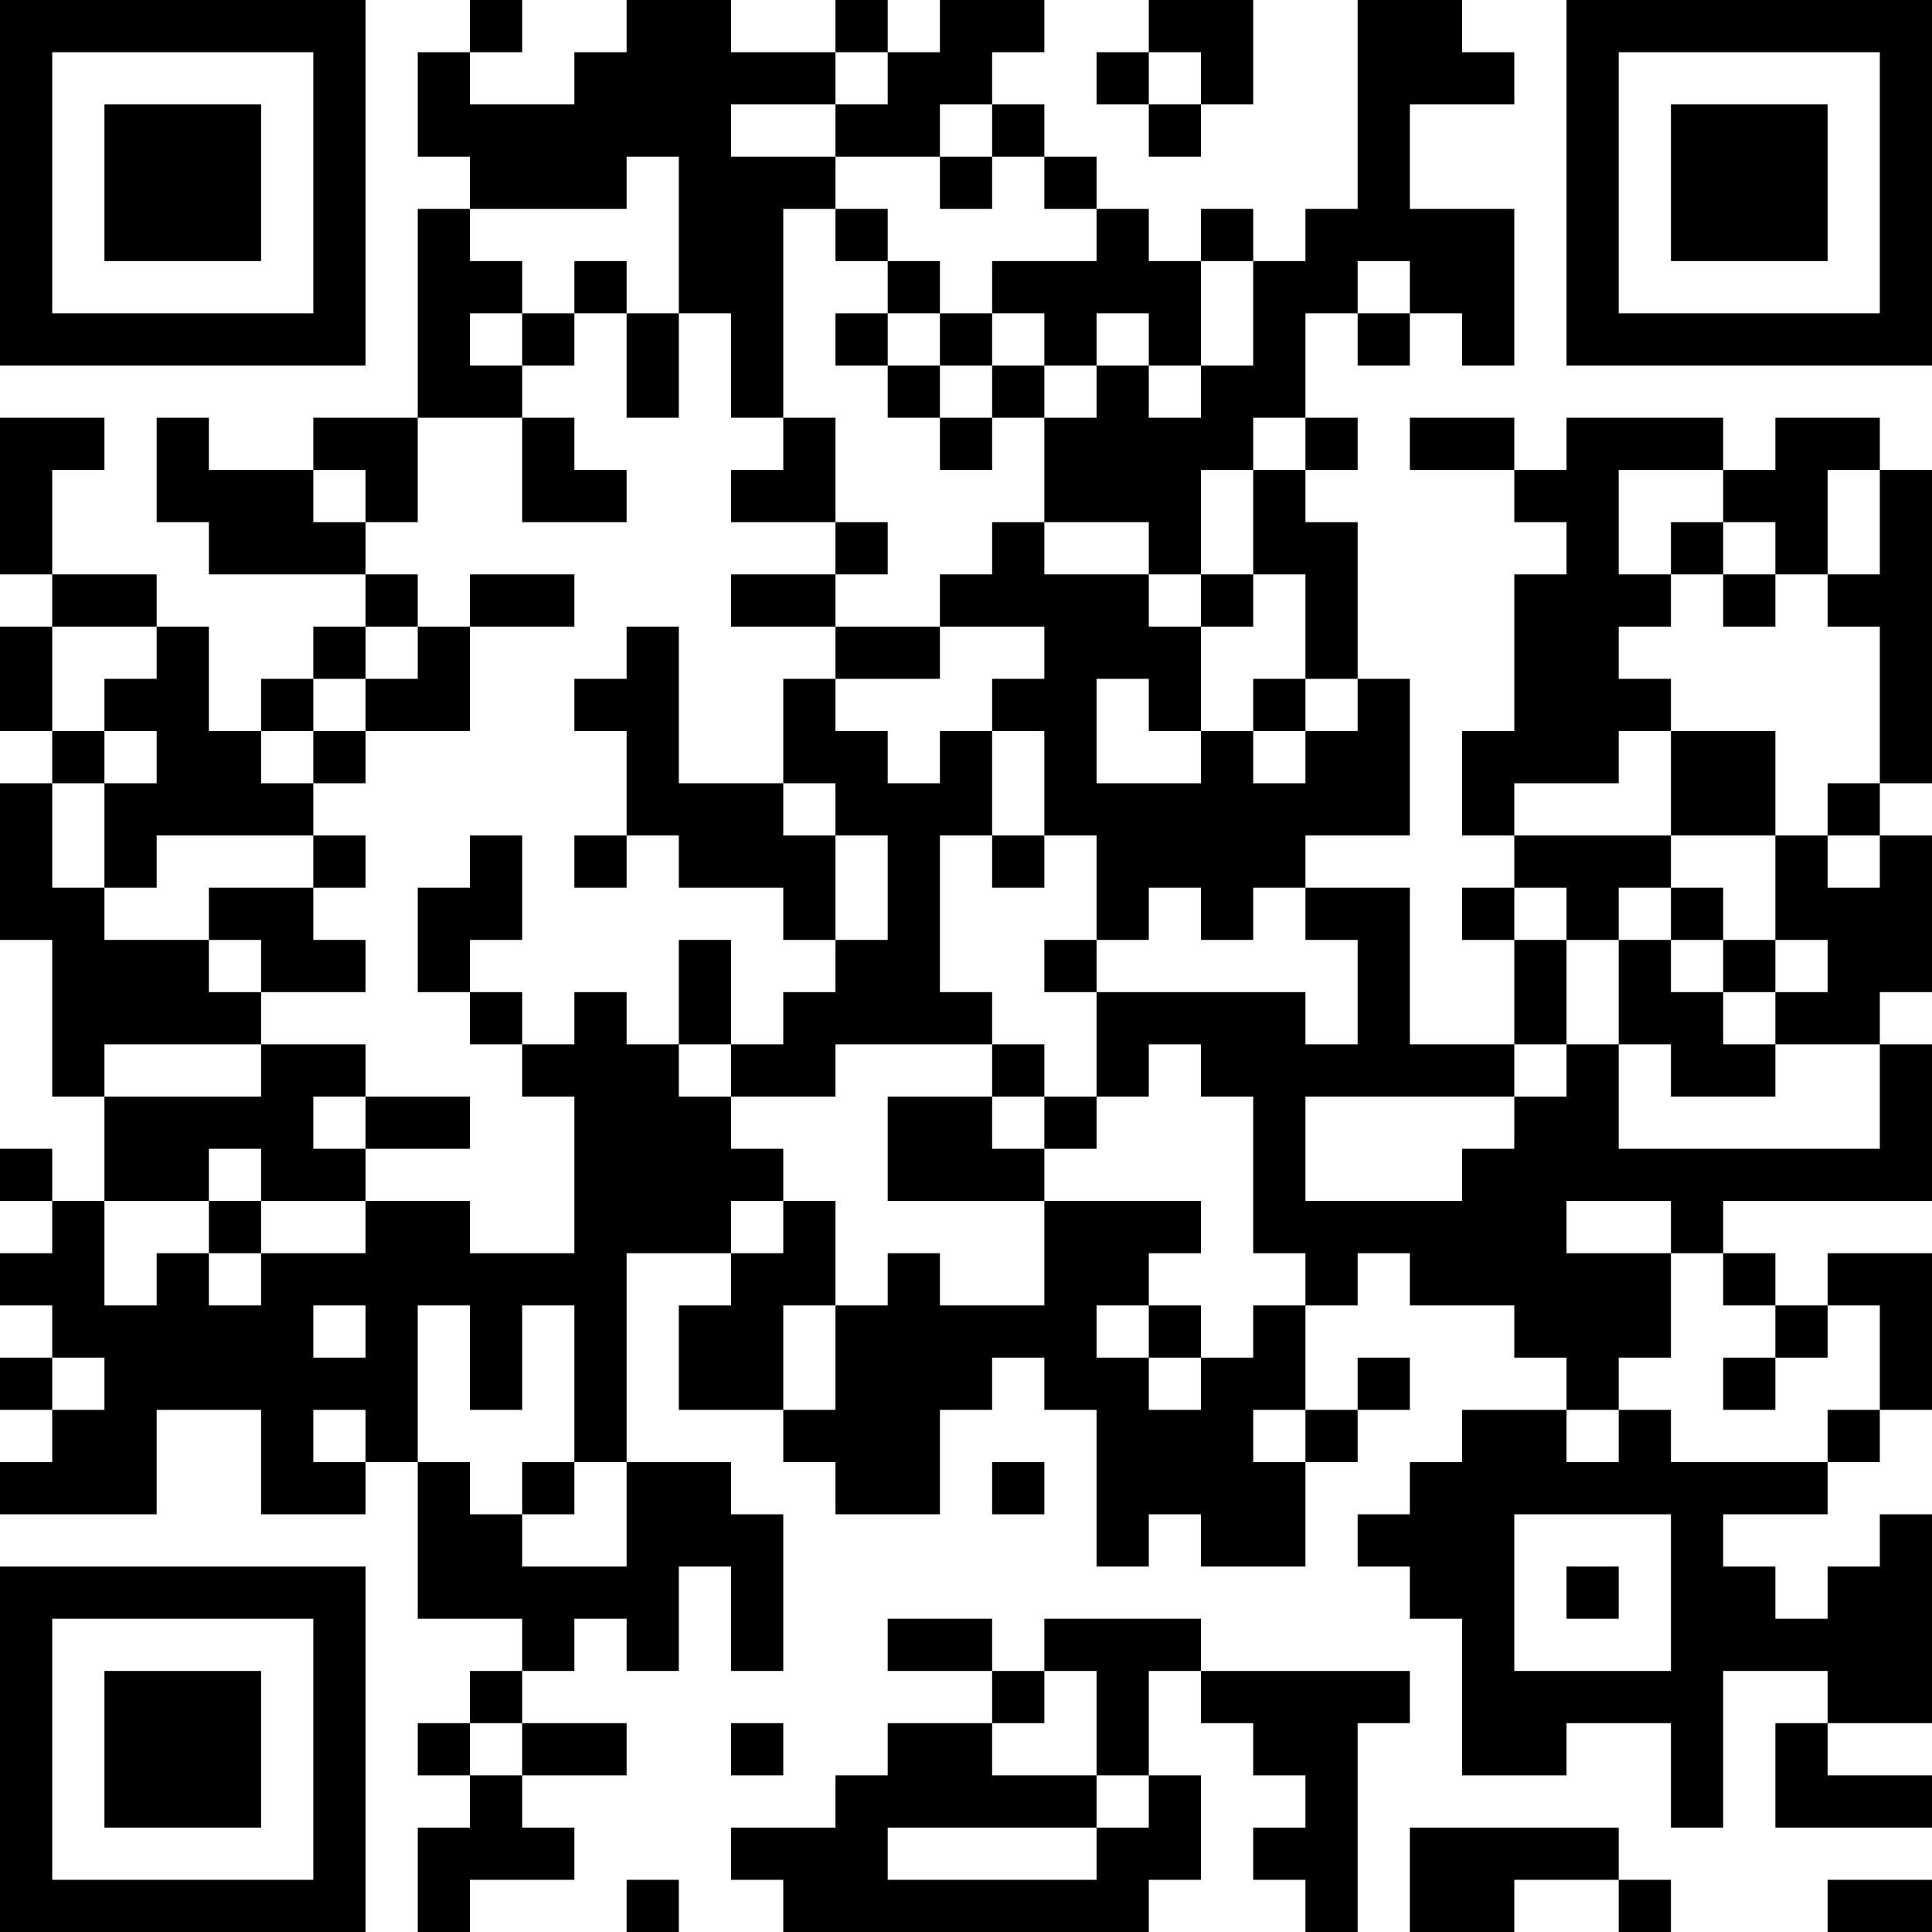 <?xml version="1.0" encoding="UTF-8"?>
<svg xmlns="http://www.w3.org/2000/svg" version="1.1" width="400" height="400" viewBox="0 0 400 400"><rect x="0" y="0" width="400" height="400" fill="#ffffff"/><g transform="scale(10.811)"><g transform="translate(0,0)"><path fill-rule="evenodd" d="M9 0L9 1L8 1L8 3L9 3L9 4L8 4L8 8L6 8L6 9L4 9L4 8L3 8L3 10L4 10L4 11L7 11L7 12L6 12L6 13L5 13L5 14L4 14L4 12L3 12L3 11L1 11L1 9L2 9L2 8L0 8L0 11L1 11L1 12L0 12L0 14L1 14L1 15L0 15L0 18L1 18L1 21L2 21L2 23L1 23L1 22L0 22L0 23L1 23L1 24L0 24L0 25L1 25L1 26L0 26L0 27L1 27L1 28L0 28L0 29L3 29L3 27L5 27L5 29L7 29L7 28L8 28L8 31L10 31L10 32L9 32L9 33L8 33L8 34L9 34L9 35L8 35L8 37L9 37L9 36L11 36L11 35L10 35L10 34L12 34L12 33L10 33L10 32L11 32L11 31L12 31L12 32L13 32L13 30L14 30L14 32L15 32L15 29L14 29L14 28L12 28L12 24L14 24L14 25L13 25L13 27L15 27L15 28L16 28L16 29L18 29L18 27L19 27L19 26L20 26L20 27L21 27L21 30L22 30L22 29L23 29L23 30L25 30L25 28L26 28L26 27L27 27L27 26L26 26L26 27L25 27L25 25L26 25L26 24L27 24L27 25L29 25L29 26L30 26L30 27L28 27L28 28L27 28L27 29L26 29L26 30L27 30L27 31L28 31L28 34L30 34L30 33L32 33L32 35L33 35L33 32L35 32L35 33L34 33L34 35L37 35L37 34L35 34L35 33L37 33L37 29L36 29L36 30L35 30L35 31L34 31L34 30L33 30L33 29L35 29L35 28L36 28L36 27L37 27L37 24L35 24L35 25L34 25L34 24L33 24L33 23L37 23L37 20L36 20L36 19L37 19L37 16L36 16L36 15L37 15L37 9L36 9L36 8L34 8L34 9L33 9L33 8L30 8L30 9L29 9L29 8L27 8L27 9L29 9L29 10L30 10L30 11L29 11L29 14L28 14L28 16L29 16L29 17L28 17L28 18L29 18L29 20L27 20L27 17L25 17L25 16L27 16L27 13L26 13L26 10L25 10L25 9L26 9L26 8L25 8L25 6L26 6L26 7L27 7L27 6L28 6L28 7L29 7L29 4L27 4L27 2L29 2L29 1L28 1L28 0L26 0L26 4L25 4L25 5L24 5L24 4L23 4L23 5L22 5L22 4L21 4L21 3L20 3L20 2L19 2L19 1L20 1L20 0L18 0L18 1L17 1L17 0L16 0L16 1L14 1L14 0L12 0L12 1L11 1L11 2L9 2L9 1L10 1L10 0ZM22 0L22 1L21 1L21 2L22 2L22 3L23 3L23 2L24 2L24 0ZM16 1L16 2L14 2L14 3L16 3L16 4L15 4L15 8L14 8L14 6L13 6L13 3L12 3L12 4L9 4L9 5L10 5L10 6L9 6L9 7L10 7L10 8L8 8L8 10L7 10L7 9L6 9L6 10L7 10L7 11L8 11L8 12L7 12L7 13L6 13L6 14L5 14L5 15L6 15L6 16L3 16L3 17L2 17L2 15L3 15L3 14L2 14L2 13L3 13L3 12L1 12L1 14L2 14L2 15L1 15L1 17L2 17L2 18L4 18L4 19L5 19L5 20L2 20L2 21L5 21L5 20L7 20L7 21L6 21L6 22L7 22L7 23L5 23L5 22L4 22L4 23L2 23L2 25L3 25L3 24L4 24L4 25L5 25L5 24L7 24L7 23L9 23L9 24L11 24L11 21L10 21L10 20L11 20L11 19L12 19L12 20L13 20L13 21L14 21L14 22L15 22L15 23L14 23L14 24L15 24L15 23L16 23L16 25L15 25L15 27L16 27L16 25L17 25L17 24L18 24L18 25L20 25L20 23L23 23L23 24L22 24L22 25L21 25L21 26L22 26L22 27L23 27L23 26L24 26L24 25L25 25L25 24L24 24L24 21L23 21L23 20L22 20L22 21L21 21L21 19L25 19L25 20L26 20L26 18L25 18L25 17L24 17L24 18L23 18L23 17L22 17L22 18L21 18L21 16L20 16L20 14L19 14L19 13L20 13L20 12L18 12L18 11L19 11L19 10L20 10L20 11L22 11L22 12L23 12L23 14L22 14L22 13L21 13L21 15L23 15L23 14L24 14L24 15L25 15L25 14L26 14L26 13L25 13L25 11L24 11L24 9L25 9L25 8L24 8L24 9L23 9L23 11L22 11L22 10L20 10L20 8L21 8L21 7L22 7L22 8L23 8L23 7L24 7L24 5L23 5L23 7L22 7L22 6L21 6L21 7L20 7L20 6L19 6L19 5L21 5L21 4L20 4L20 3L19 3L19 2L18 2L18 3L16 3L16 2L17 2L17 1ZM22 1L22 2L23 2L23 1ZM18 3L18 4L19 4L19 3ZM16 4L16 5L17 5L17 6L16 6L16 7L17 7L17 8L18 8L18 9L19 9L19 8L20 8L20 7L19 7L19 6L18 6L18 5L17 5L17 4ZM11 5L11 6L10 6L10 7L11 7L11 6L12 6L12 8L13 8L13 6L12 6L12 5ZM26 5L26 6L27 6L27 5ZM17 6L17 7L18 7L18 8L19 8L19 7L18 7L18 6ZM10 8L10 10L12 10L12 9L11 9L11 8ZM15 8L15 9L14 9L14 10L16 10L16 11L14 11L14 12L16 12L16 13L15 13L15 15L13 15L13 12L12 12L12 13L11 13L11 14L12 14L12 16L11 16L11 17L12 17L12 16L13 16L13 17L15 17L15 18L16 18L16 19L15 19L15 20L14 20L14 18L13 18L13 20L14 20L14 21L16 21L16 20L19 20L19 21L17 21L17 23L20 23L20 22L21 22L21 21L20 21L20 20L19 20L19 19L18 19L18 16L19 16L19 17L20 17L20 16L19 16L19 14L18 14L18 15L17 15L17 14L16 14L16 13L18 13L18 12L16 12L16 11L17 11L17 10L16 10L16 8ZM31 9L31 11L32 11L32 12L31 12L31 13L32 13L32 14L31 14L31 15L29 15L29 16L32 16L32 17L31 17L31 18L30 18L30 17L29 17L29 18L30 18L30 20L29 20L29 21L25 21L25 23L28 23L28 22L29 22L29 21L30 21L30 20L31 20L31 22L36 22L36 20L34 20L34 19L35 19L35 18L34 18L34 16L35 16L35 17L36 17L36 16L35 16L35 15L36 15L36 12L35 12L35 11L36 11L36 9L35 9L35 11L34 11L34 10L33 10L33 9ZM32 10L32 11L33 11L33 12L34 12L34 11L33 11L33 10ZM9 11L9 12L8 12L8 13L7 13L7 14L6 14L6 15L7 15L7 14L9 14L9 12L11 12L11 11ZM23 11L23 12L24 12L24 11ZM24 13L24 14L25 14L25 13ZM32 14L32 16L34 16L34 14ZM15 15L15 16L16 16L16 18L17 18L17 16L16 16L16 15ZM6 16L6 17L4 17L4 18L5 18L5 19L7 19L7 18L6 18L6 17L7 17L7 16ZM9 16L9 17L8 17L8 19L9 19L9 20L10 20L10 19L9 19L9 18L10 18L10 16ZM32 17L32 18L31 18L31 20L32 20L32 21L34 21L34 20L33 20L33 19L34 19L34 18L33 18L33 17ZM20 18L20 19L21 19L21 18ZM32 18L32 19L33 19L33 18ZM7 21L7 22L9 22L9 21ZM19 21L19 22L20 22L20 21ZM4 23L4 24L5 24L5 23ZM30 23L30 24L32 24L32 26L31 26L31 27L30 27L30 28L31 28L31 27L32 27L32 28L35 28L35 27L36 27L36 25L35 25L35 26L34 26L34 25L33 25L33 24L32 24L32 23ZM6 25L6 26L7 26L7 25ZM8 25L8 28L9 28L9 29L10 29L10 30L12 30L12 28L11 28L11 25L10 25L10 27L9 27L9 25ZM22 25L22 26L23 26L23 25ZM1 26L1 27L2 27L2 26ZM33 26L33 27L34 27L34 26ZM6 27L6 28L7 28L7 27ZM24 27L24 28L25 28L25 27ZM10 28L10 29L11 29L11 28ZM19 28L19 29L20 29L20 28ZM29 29L29 32L32 32L32 29ZM30 30L30 31L31 31L31 30ZM17 31L17 32L19 32L19 33L17 33L17 34L16 34L16 35L14 35L14 36L15 36L15 37L22 37L22 36L23 36L23 34L22 34L22 32L23 32L23 33L24 33L24 34L25 34L25 35L24 35L24 36L25 36L25 37L26 37L26 33L27 33L27 32L23 32L23 31L20 31L20 32L19 32L19 31ZM20 32L20 33L19 33L19 34L21 34L21 35L17 35L17 36L21 36L21 35L22 35L22 34L21 34L21 32ZM9 33L9 34L10 34L10 33ZM14 33L14 34L15 34L15 33ZM27 35L27 37L29 37L29 36L31 36L31 37L32 37L32 36L31 36L31 35ZM12 36L12 37L13 37L13 36ZM35 36L35 37L37 37L37 36ZM0 0L0 7L7 7L7 0ZM1 1L1 6L6 6L6 1ZM2 2L2 5L5 5L5 2ZM30 0L30 7L37 7L37 0ZM31 1L31 6L36 6L36 1ZM32 2L32 5L35 5L35 2ZM0 30L0 37L7 37L7 30ZM1 31L1 36L6 36L6 31ZM2 32L2 35L5 35L5 32Z" fill="#000000"/></g></g></svg>

